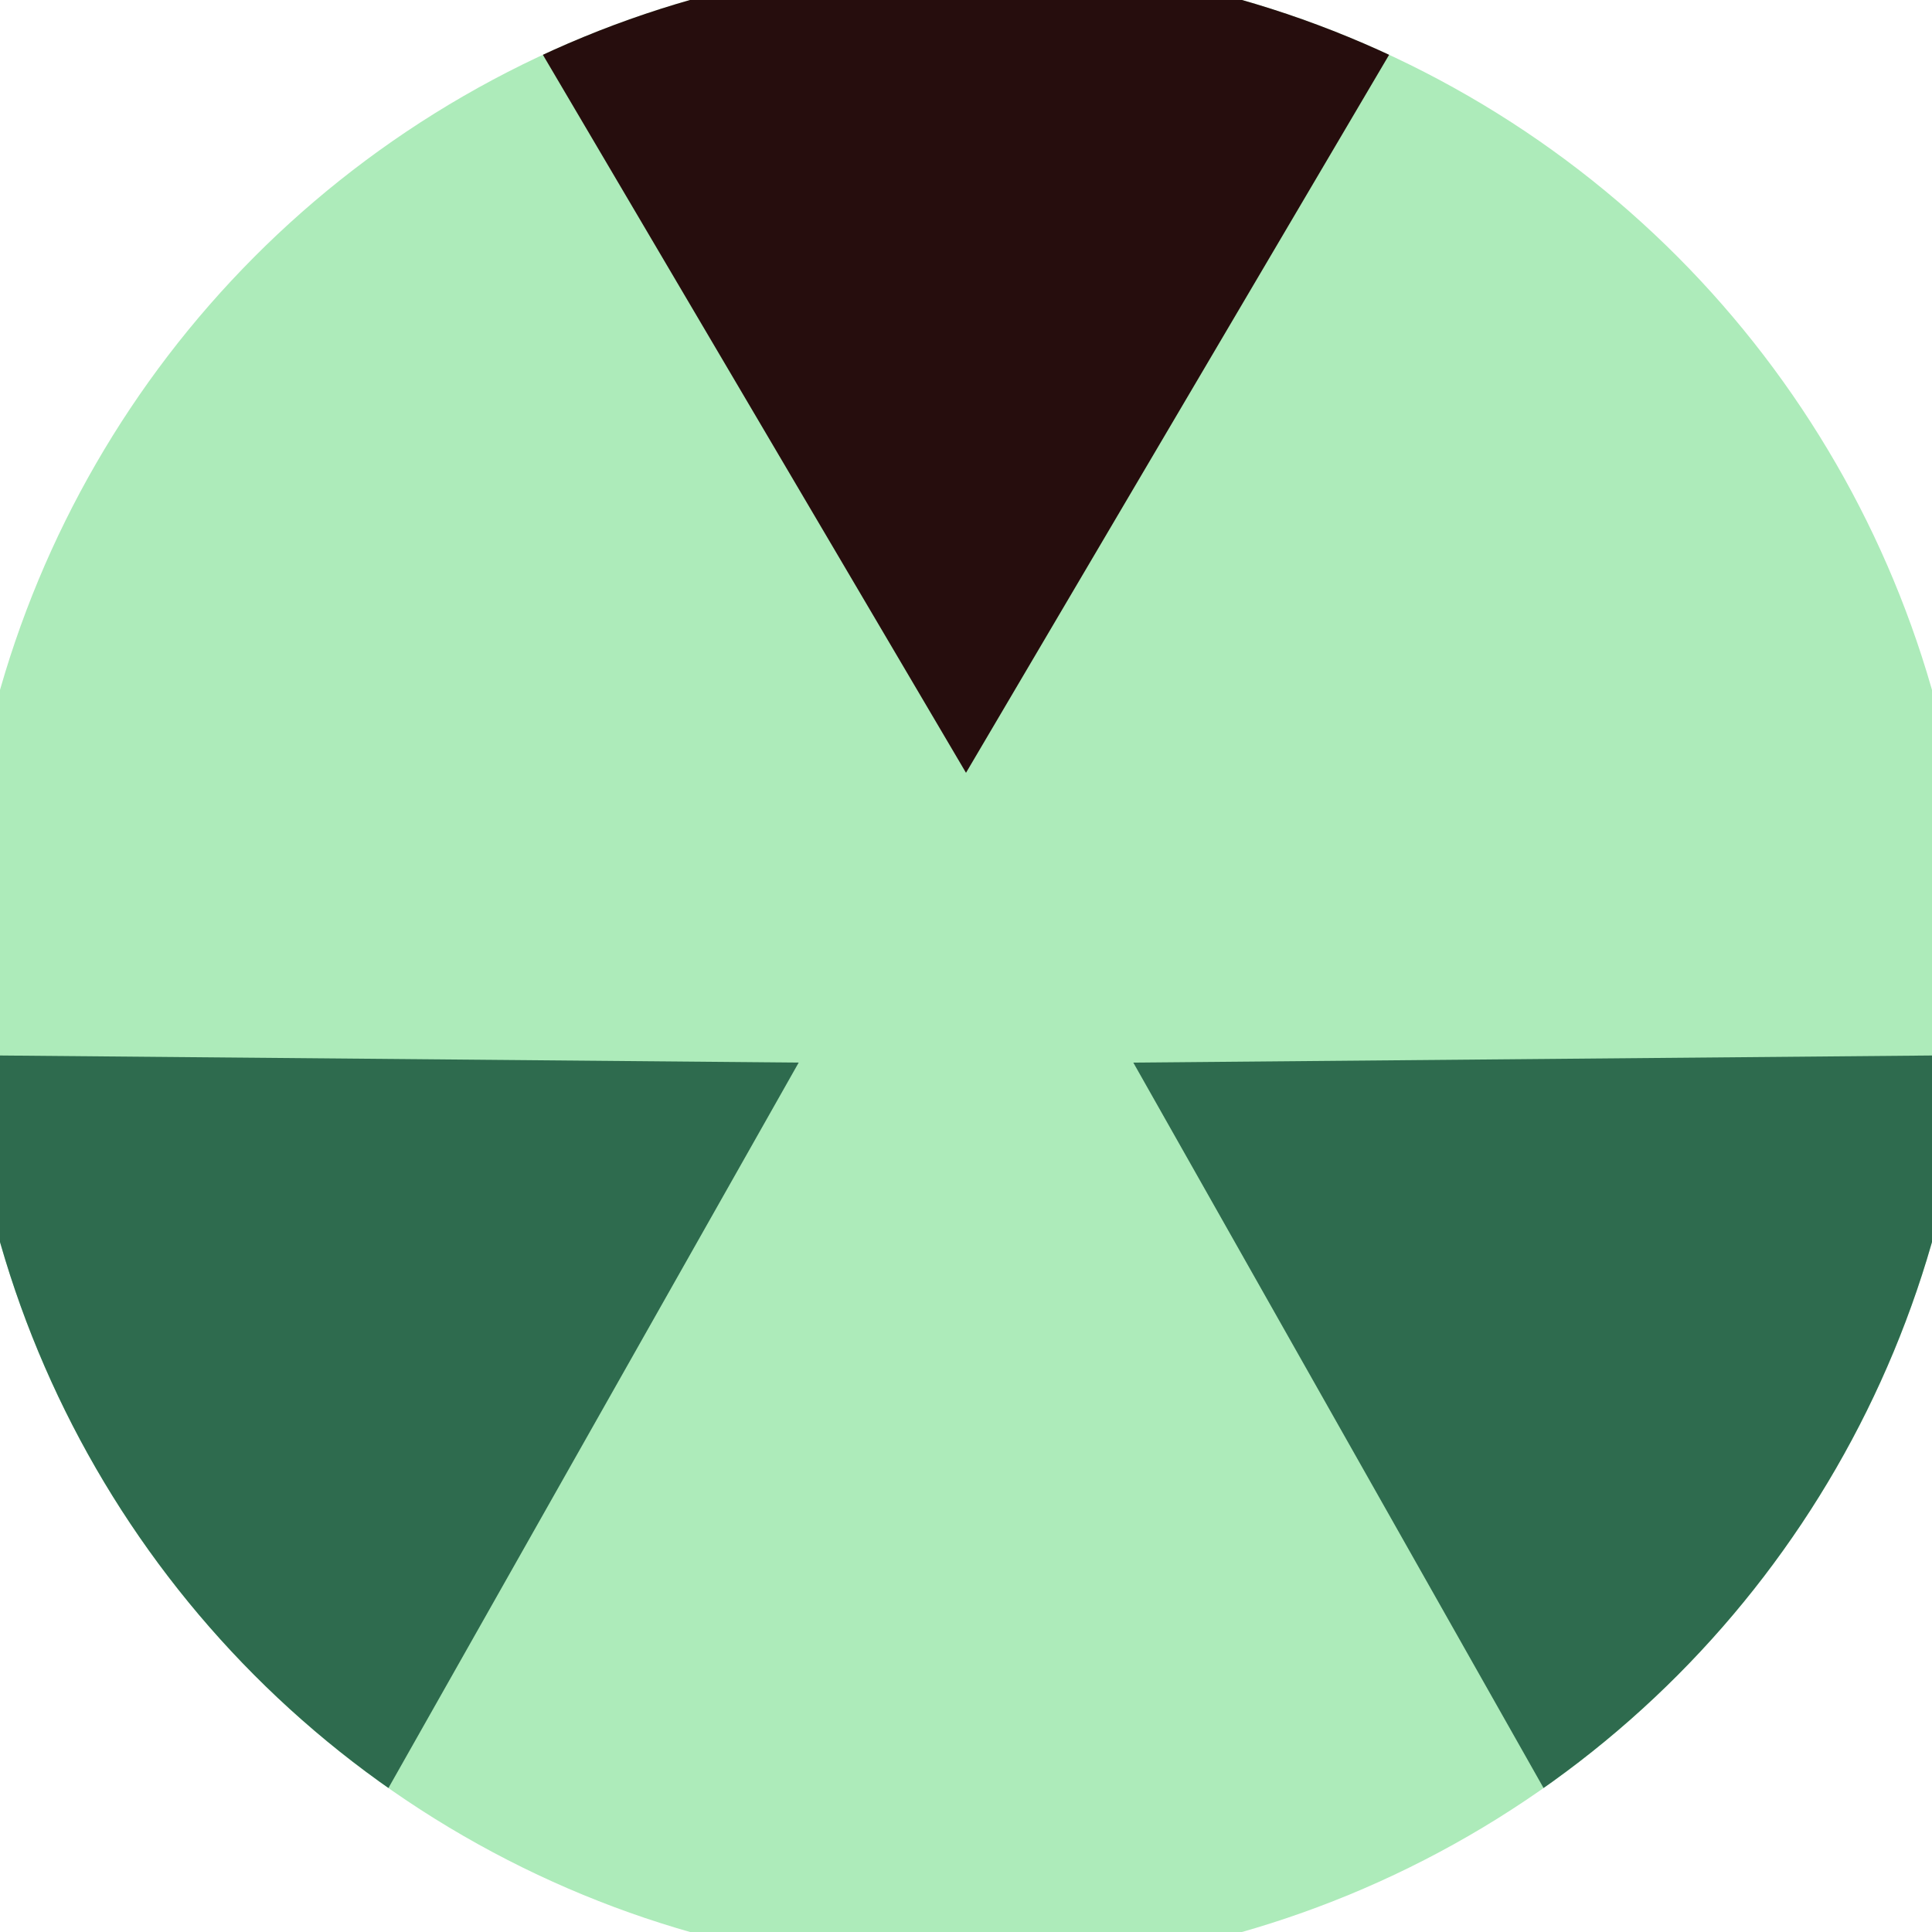 <svg xmlns="http://www.w3.org/2000/svg" width="128" height="128" viewBox="0 0 100 100" shape-rendering="geometricPrecision">
                            <defs>
                                <clipPath id="clip">
                                    <circle cx="50" cy="50" r="52" />
                                    <!--<rect x="0" y="0" width="100" height="100"/>-->
                                </clipPath>
                            </defs>
                            <g transform="rotate(0 50 50)">
                            <rect x="0" y="0" width="100" height="100" fill="#adebba" clip-path="url(#clip)"/><path d="M 96.33 -38.62
                            L 3.67 -38.62
                            L 50 40 Z" fill="#260d0d" clip-path="url(#clip)"/><path d="M 103.583 134.433
                            L 149.912 54.188
                            L 58.66 55 ZM -49.912 54.188
                            L -3.583 134.433
                            L 41.34 55 Z" fill="#2e6b4e" clip-path="url(#clip)"/></g></svg>